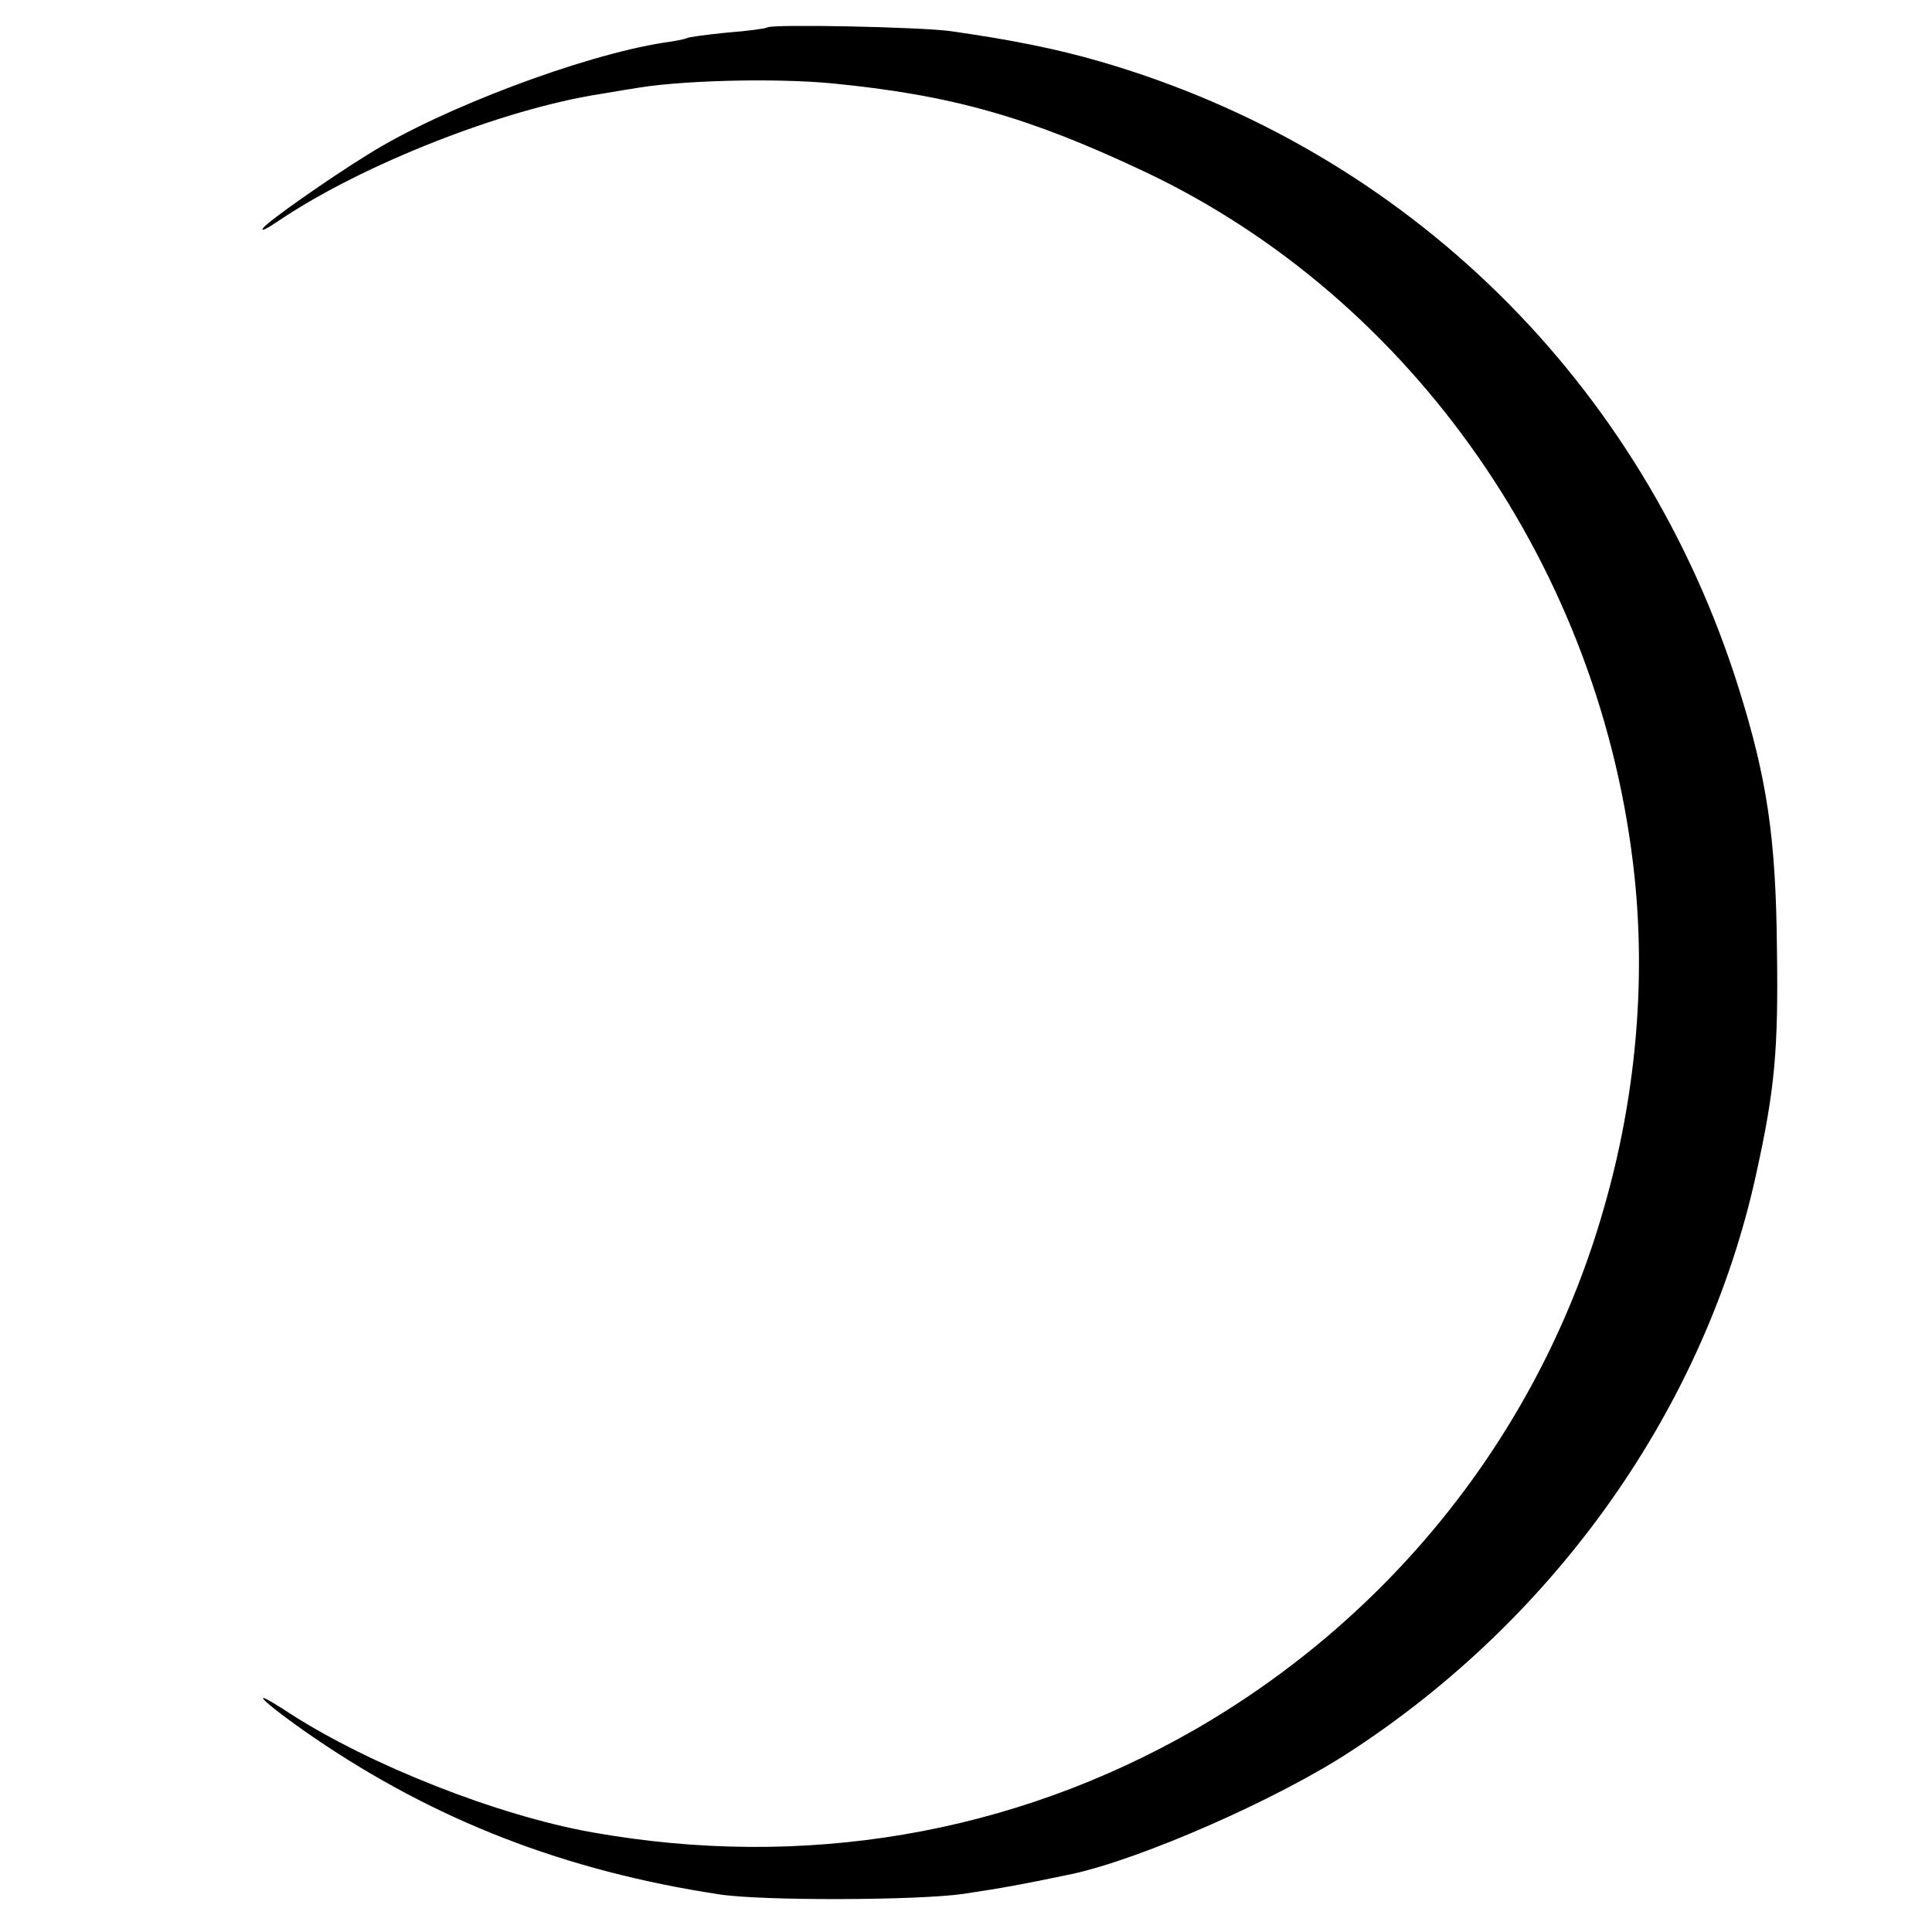 <?xml version="1.0" standalone="no"?>
<!DOCTYPE svg PUBLIC "-//W3C//DTD SVG 20010904//EN"
 "http://www.w3.org/TR/2001/REC-SVG-20010904/DTD/svg10.dtd">
<svg version="1.0" xmlns="http://www.w3.org/2000/svg"
 width="380pt" height="380pt" viewBox="0 0 380 380"
 preserveAspectRatio="xMidYMid meet">
<g transform="translate(0,380) scale(0.1,-0.1)"
fill="#000000" stroke="none">
<path d="M1509 3746 c-2 -2 -38 -7 -78 -10 -41 -4 -77 -9 -80 -11 -4 -2 -24
-6 -46 -9 -160 -25 -438 -130 -580 -219 -78 -48 -196 -131 -207 -145 -7 -9 7
-2 32 15 162 109 438 218 630 248 25 4 52 9 61 10 89 17 281 22 396 11 235
-23 386 -66 613 -173 530 -250 902 -786 965 -1388 22 -210 2 -435 -60 -650
-123 -433 -411 -800 -805 -1027 -359 -206 -769 -276 -1185 -202 -186 33 -437
132 -595 234 -93 61 -54 22 48 -48 239 -163 494 -262 797 -308 84 -13 390 -12
480 1 79 12 113 18 213 39 135 29 403 146 548 241 407 265 698 679 798 1135
37 168 44 244 41 445 -2 219 -20 335 -75 511 -189 602 -653 1058 -1256 1233
-86 25 -176 43 -296 60 -61 8 -351 14 -359 7z"/>
</g>
</svg>
